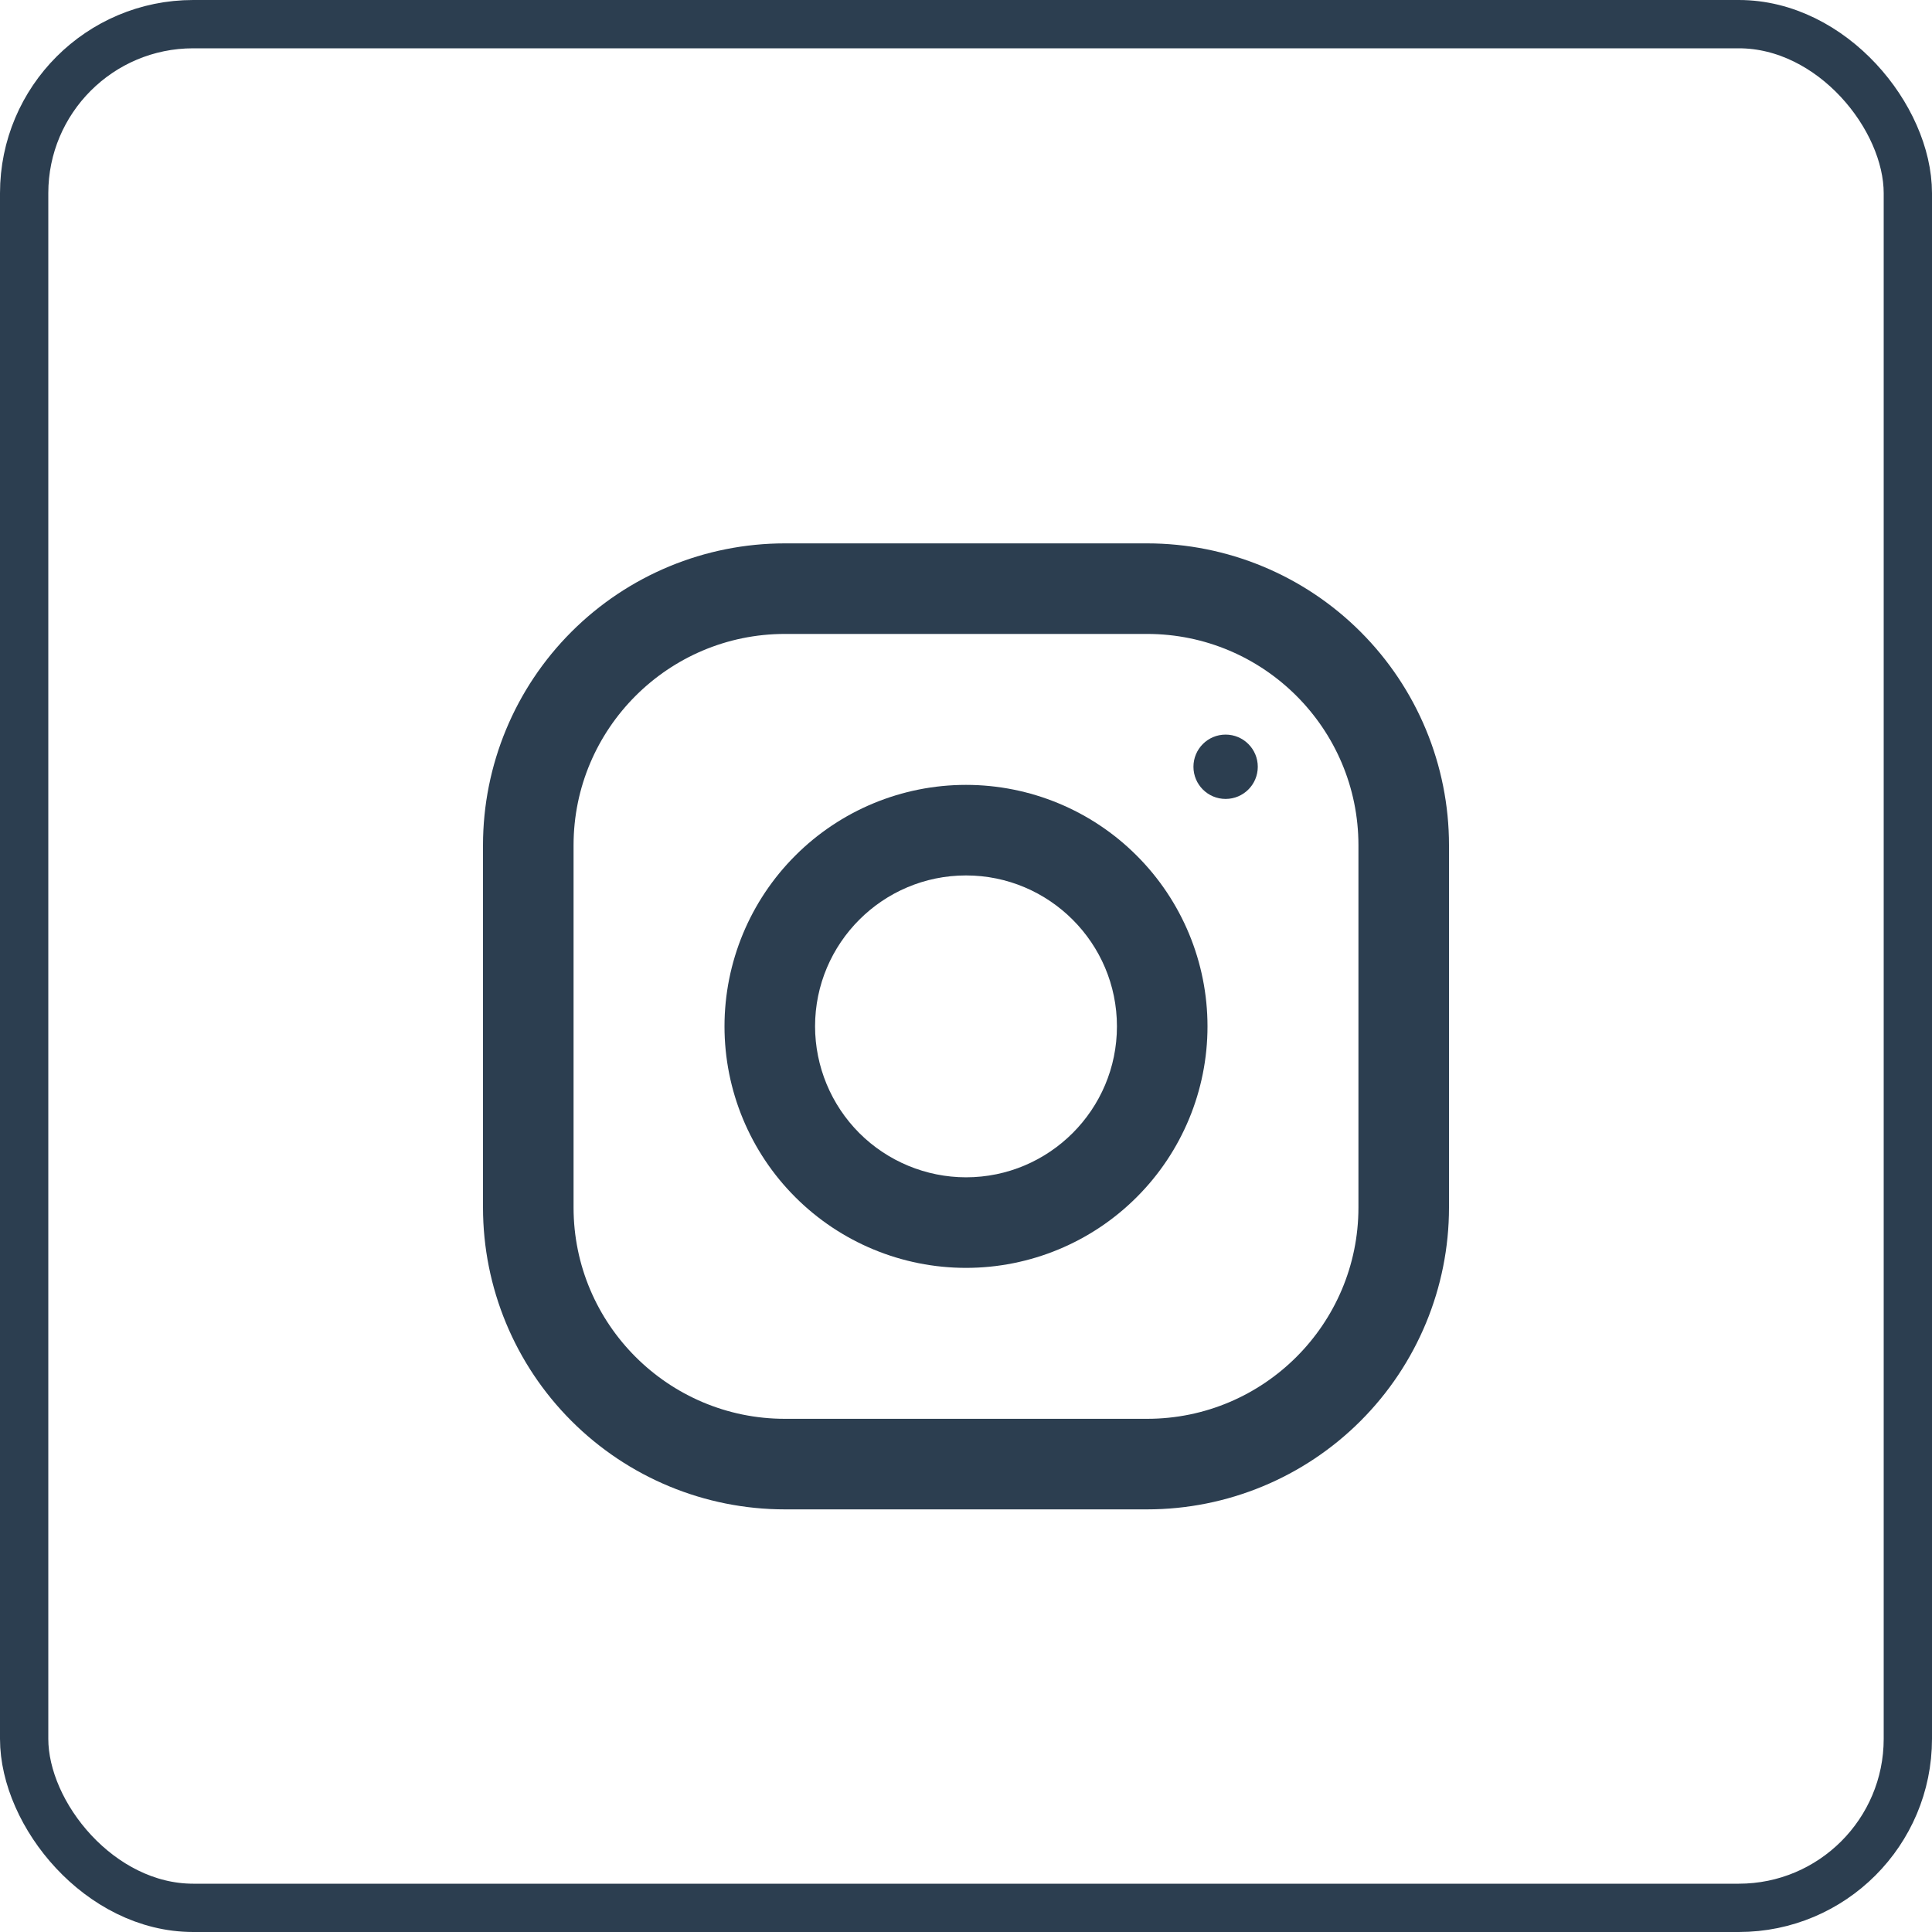 <svg width="40" height="40" viewBox="0 0 40 40" fill="none" xmlns="http://www.w3.org/2000/svg">
<rect x="0.5" y="0.5" width="39" height="39" rx="3.5" stroke="#2C3E50"/>
<g clip-path="url(#clip0_411_2972)">
<path d="M23.75 11.25H16.25C14.592 11.25 13.003 11.909 11.831 13.081C10.659 14.253 10 15.842 10 17.5L10 25C10 26.658 10.659 28.247 11.831 29.419C13.003 30.591 14.592 31.25 16.25 31.25H23.75C25.408 31.25 26.997 30.591 28.169 29.419C29.341 28.247 30 26.658 30 25V17.5C30 15.842 29.341 14.253 28.169 13.081C26.997 11.909 25.408 11.25 23.75 11.25ZM28.125 25C28.125 27.413 26.163 29.375 23.75 29.375H16.25C13.838 29.375 11.875 27.413 11.875 25V17.5C11.875 15.088 13.838 13.125 16.25 13.125H23.75C26.163 13.125 28.125 15.088 28.125 17.5V25Z" fill="#2C3E50"/>
<path d="M20 16.25C18.674 16.25 17.402 16.777 16.465 17.715C15.527 18.652 15 19.924 15 21.25C15 22.576 15.527 23.848 16.465 24.785C17.402 25.723 18.674 26.25 20 26.25C21.326 26.25 22.598 25.723 23.535 24.785C24.473 23.848 25 22.576 25 21.25C25 19.924 24.473 18.652 23.535 17.715C22.598 16.777 21.326 16.25 20 16.25ZM20 24.375C19.172 24.374 18.377 24.044 17.791 23.459C17.206 22.873 16.876 22.078 16.875 21.25C16.875 19.526 18.277 18.125 20 18.125C21.723 18.125 23.125 19.526 23.125 21.25C23.125 22.973 21.723 24.375 20 24.375Z" fill="#2C3E50"/>
<path d="M25.375 16.541C25.743 16.541 26.041 16.243 26.041 15.875C26.041 15.507 25.743 15.209 25.375 15.209C25.007 15.209 24.709 15.507 24.709 15.875C24.709 16.243 25.007 16.541 25.375 16.541Z" fill="#2C3E50"/>
</g>
<defs>
<clipPath id="clip0_411_2972">
<rect width="20" height="20" fill="white" transform="translate(10 11.25)"/>
</clipPath>
</defs>
</svg>
